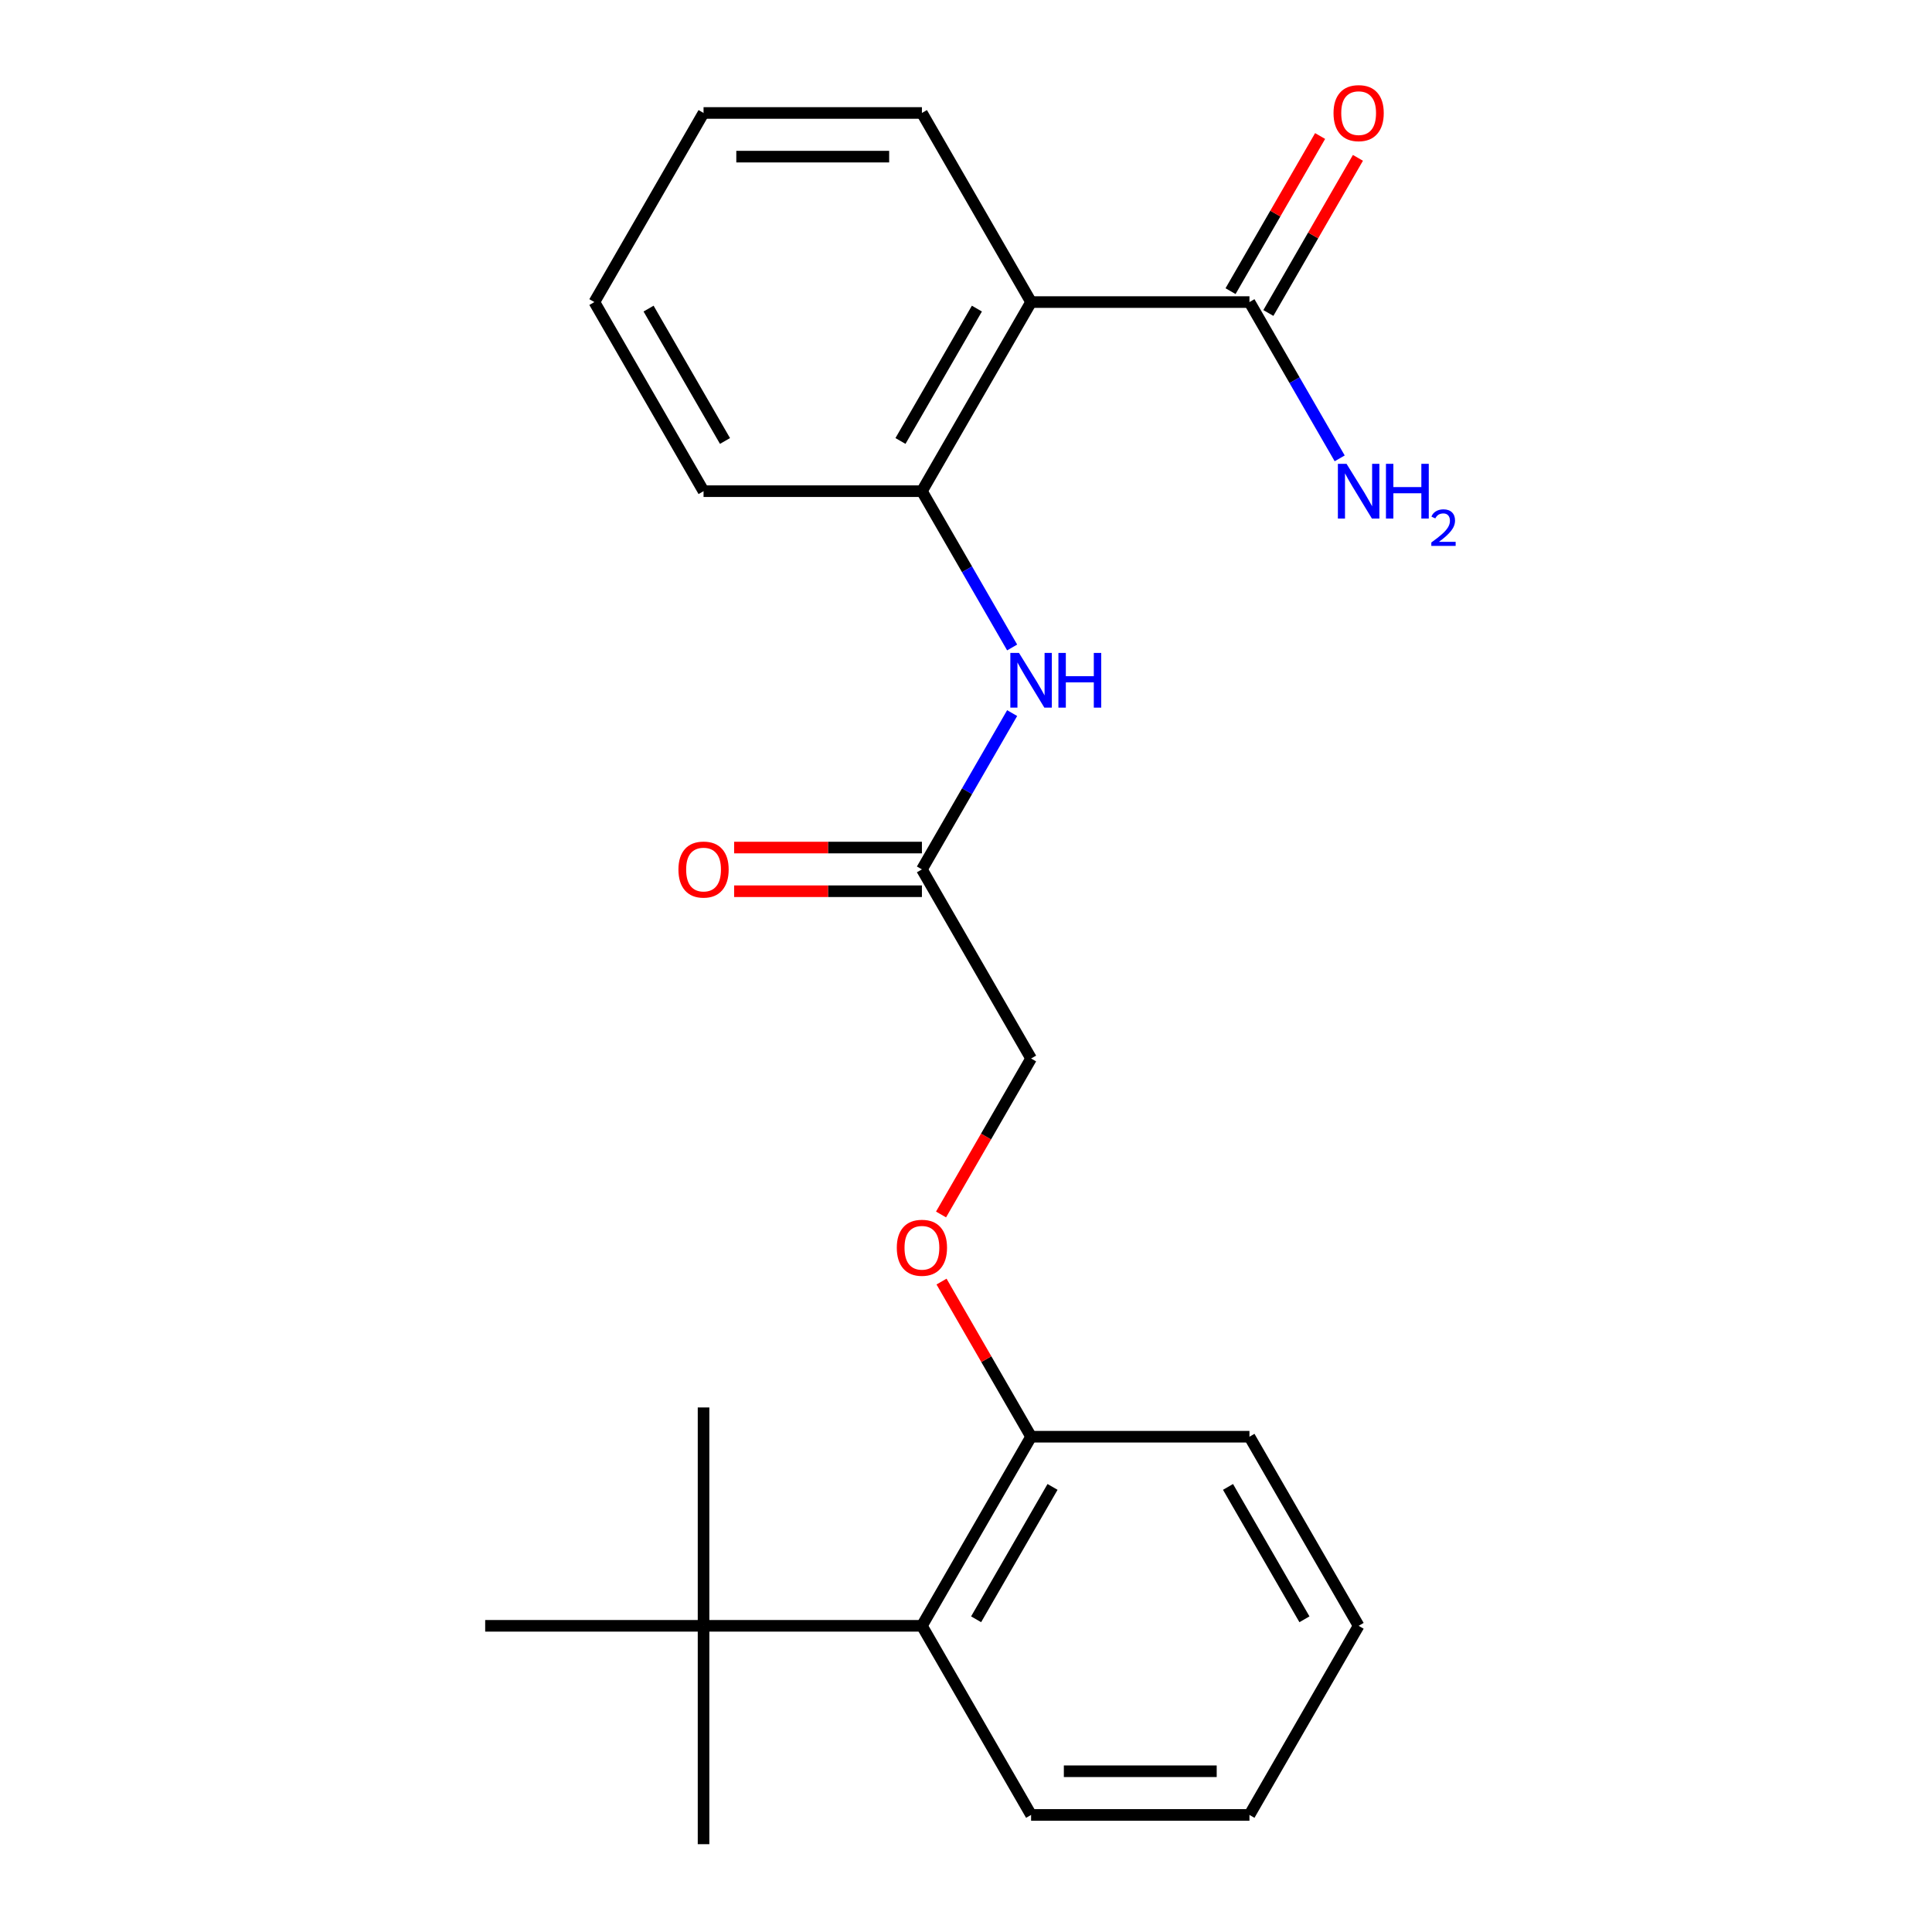 <?xml version='1.0' encoding='iso-8859-1'?>
<svg version='1.1' baseProfile='full'
              xmlns='http://www.w3.org/2000/svg'
                      xmlns:rdkit='http://www.rdkit.org/xml'
                      xmlns:xlink='http://www.w3.org/1999/xlink'
                  xml:space='preserve'
width='1000px' height='1000px' viewBox='0 0 1000 1000'>
<!-- END OF HEADER -->
<rect style='opacity:1.0;fill:#FFFFFF;stroke:none' width='1000' height='1000' x='0' y='0'> </rect>
<path class='bond-0' d='M 533.692,156.352 L 477.181,254.233' style='fill:none;fill-rule:evenodd;stroke:#000000;stroke-width:6px;stroke-linecap:butt;stroke-linejoin:miter;stroke-opacity:1' />
<path class='bond-0' d='M 505.639,159.731 L 466.081,228.248' style='fill:none;fill-rule:evenodd;stroke:#000000;stroke-width:6px;stroke-linecap:butt;stroke-linejoin:miter;stroke-opacity:1' />
<path class='bond-1' d='M 533.692,156.352 L 646.716,156.352' style='fill:none;fill-rule:evenodd;stroke:#000000;stroke-width:6px;stroke-linecap:butt;stroke-linejoin:miter;stroke-opacity:1' />
<path class='bond-12' d='M 533.692,156.352 L 477.181,58.47' style='fill:none;fill-rule:evenodd;stroke:#000000;stroke-width:6px;stroke-linecap:butt;stroke-linejoin:miter;stroke-opacity:1' />
<path class='bond-2' d='M 477.181,254.233 L 500.533,294.681' style='fill:none;fill-rule:evenodd;stroke:#000000;stroke-width:6px;stroke-linecap:butt;stroke-linejoin:miter;stroke-opacity:1' />
<path class='bond-2' d='M 500.533,294.681 L 523.886,335.129' style='fill:none;fill-rule:evenodd;stroke:#0000FF;stroke-width:6px;stroke-linecap:butt;stroke-linejoin:miter;stroke-opacity:1' />
<path class='bond-13' d='M 477.181,254.233 L 364.157,254.233' style='fill:none;fill-rule:evenodd;stroke:#000000;stroke-width:6px;stroke-linecap:butt;stroke-linejoin:miter;stroke-opacity:1' />
<path class='bond-8' d='M 656.504,162.003 L 679.684,121.855' style='fill:none;fill-rule:evenodd;stroke:#000000;stroke-width:6px;stroke-linecap:butt;stroke-linejoin:miter;stroke-opacity:1' />
<path class='bond-8' d='M 679.684,121.855 L 702.863,81.707' style='fill:none;fill-rule:evenodd;stroke:#FF0000;stroke-width:6px;stroke-linecap:butt;stroke-linejoin:miter;stroke-opacity:1' />
<path class='bond-8' d='M 636.928,150.7 L 660.108,110.552' style='fill:none;fill-rule:evenodd;stroke:#000000;stroke-width:6px;stroke-linecap:butt;stroke-linejoin:miter;stroke-opacity:1' />
<path class='bond-8' d='M 660.108,110.552 L 683.287,70.404' style='fill:none;fill-rule:evenodd;stroke:#FF0000;stroke-width:6px;stroke-linecap:butt;stroke-linejoin:miter;stroke-opacity:1' />
<path class='bond-10' d='M 646.716,156.352 L 670.069,196.799' style='fill:none;fill-rule:evenodd;stroke:#000000;stroke-width:6px;stroke-linecap:butt;stroke-linejoin:miter;stroke-opacity:1' />
<path class='bond-10' d='M 670.069,196.799 L 693.422,237.247' style='fill:none;fill-rule:evenodd;stroke:#0000FF;stroke-width:6px;stroke-linecap:butt;stroke-linejoin:miter;stroke-opacity:1' />
<path class='bond-3' d='M 523.886,369.1 L 500.533,409.548' style='fill:none;fill-rule:evenodd;stroke:#0000FF;stroke-width:6px;stroke-linecap:butt;stroke-linejoin:miter;stroke-opacity:1' />
<path class='bond-3' d='M 500.533,409.548 L 477.181,449.996' style='fill:none;fill-rule:evenodd;stroke:#000000;stroke-width:6px;stroke-linecap:butt;stroke-linejoin:miter;stroke-opacity:1' />
<path class='bond-9' d='M 477.181,438.694 L 428.582,438.694' style='fill:none;fill-rule:evenodd;stroke:#000000;stroke-width:6px;stroke-linecap:butt;stroke-linejoin:miter;stroke-opacity:1' />
<path class='bond-9' d='M 428.582,438.694 L 379.982,438.694' style='fill:none;fill-rule:evenodd;stroke:#FF0000;stroke-width:6px;stroke-linecap:butt;stroke-linejoin:miter;stroke-opacity:1' />
<path class='bond-9' d='M 477.181,461.298 L 428.582,461.298' style='fill:none;fill-rule:evenodd;stroke:#000000;stroke-width:6px;stroke-linecap:butt;stroke-linejoin:miter;stroke-opacity:1' />
<path class='bond-9' d='M 428.582,461.298 L 379.982,461.298' style='fill:none;fill-rule:evenodd;stroke:#FF0000;stroke-width:6px;stroke-linecap:butt;stroke-linejoin:miter;stroke-opacity:1' />
<path class='bond-11' d='M 477.181,449.996 L 533.692,547.877' style='fill:none;fill-rule:evenodd;stroke:#000000;stroke-width:6px;stroke-linecap:butt;stroke-linejoin:miter;stroke-opacity:1' />
<path class='bond-4' d='M 477.181,841.522 L 533.692,743.64' style='fill:none;fill-rule:evenodd;stroke:#000000;stroke-width:6px;stroke-linecap:butt;stroke-linejoin:miter;stroke-opacity:1' />
<path class='bond-4' d='M 505.234,838.142 L 544.792,769.625' style='fill:none;fill-rule:evenodd;stroke:#000000;stroke-width:6px;stroke-linecap:butt;stroke-linejoin:miter;stroke-opacity:1' />
<path class='bond-5' d='M 477.181,841.522 L 364.157,841.522' style='fill:none;fill-rule:evenodd;stroke:#000000;stroke-width:6px;stroke-linecap:butt;stroke-linejoin:miter;stroke-opacity:1' />
<path class='bond-14' d='M 477.181,841.522 L 533.692,939.403' style='fill:none;fill-rule:evenodd;stroke:#000000;stroke-width:6px;stroke-linecap:butt;stroke-linejoin:miter;stroke-opacity:1' />
<path class='bond-15' d='M 364.157,841.522 L 364.157,954.545' style='fill:none;fill-rule:evenodd;stroke:#000000;stroke-width:6px;stroke-linecap:butt;stroke-linejoin:miter;stroke-opacity:1' />
<path class='bond-16' d='M 364.157,841.522 L 364.157,728.498' style='fill:none;fill-rule:evenodd;stroke:#000000;stroke-width:6px;stroke-linecap:butt;stroke-linejoin:miter;stroke-opacity:1' />
<path class='bond-17' d='M 364.157,841.522 L 251.133,841.522' style='fill:none;fill-rule:evenodd;stroke:#000000;stroke-width:6px;stroke-linecap:butt;stroke-linejoin:miter;stroke-opacity:1' />
<path class='bond-6' d='M 533.692,743.64 L 510.513,703.492' style='fill:none;fill-rule:evenodd;stroke:#000000;stroke-width:6px;stroke-linecap:butt;stroke-linejoin:miter;stroke-opacity:1' />
<path class='bond-6' d='M 510.513,703.492 L 487.334,663.344' style='fill:none;fill-rule:evenodd;stroke:#FF0000;stroke-width:6px;stroke-linecap:butt;stroke-linejoin:miter;stroke-opacity:1' />
<path class='bond-18' d='M 533.692,743.64 L 646.716,743.64' style='fill:none;fill-rule:evenodd;stroke:#000000;stroke-width:6px;stroke-linecap:butt;stroke-linejoin:miter;stroke-opacity:1' />
<path class='bond-7' d='M 487.08,628.613 L 510.386,588.245' style='fill:none;fill-rule:evenodd;stroke:#FF0000;stroke-width:6px;stroke-linecap:butt;stroke-linejoin:miter;stroke-opacity:1' />
<path class='bond-7' d='M 510.386,588.245 L 533.692,547.877' style='fill:none;fill-rule:evenodd;stroke:#000000;stroke-width:6px;stroke-linecap:butt;stroke-linejoin:miter;stroke-opacity:1' />
<path class='bond-19' d='M 477.181,58.47 L 364.157,58.47' style='fill:none;fill-rule:evenodd;stroke:#000000;stroke-width:6px;stroke-linecap:butt;stroke-linejoin:miter;stroke-opacity:1' />
<path class='bond-19' d='M 460.227,81.075 L 381.11,81.075' style='fill:none;fill-rule:evenodd;stroke:#000000;stroke-width:6px;stroke-linecap:butt;stroke-linejoin:miter;stroke-opacity:1' />
<path class='bond-23' d='M 364.157,254.233 L 307.645,156.352' style='fill:none;fill-rule:evenodd;stroke:#000000;stroke-width:6px;stroke-linecap:butt;stroke-linejoin:miter;stroke-opacity:1' />
<path class='bond-23' d='M 375.256,228.248 L 335.698,159.731' style='fill:none;fill-rule:evenodd;stroke:#000000;stroke-width:6px;stroke-linecap:butt;stroke-linejoin:miter;stroke-opacity:1' />
<path class='bond-24' d='M 533.692,939.403 L 646.716,939.403' style='fill:none;fill-rule:evenodd;stroke:#000000;stroke-width:6px;stroke-linecap:butt;stroke-linejoin:miter;stroke-opacity:1' />
<path class='bond-24' d='M 550.646,916.798 L 629.763,916.798' style='fill:none;fill-rule:evenodd;stroke:#000000;stroke-width:6px;stroke-linecap:butt;stroke-linejoin:miter;stroke-opacity:1' />
<path class='bond-22' d='M 646.716,743.64 L 703.228,841.522' style='fill:none;fill-rule:evenodd;stroke:#000000;stroke-width:6px;stroke-linecap:butt;stroke-linejoin:miter;stroke-opacity:1' />
<path class='bond-22' d='M 635.617,769.625 L 675.175,838.142' style='fill:none;fill-rule:evenodd;stroke:#000000;stroke-width:6px;stroke-linecap:butt;stroke-linejoin:miter;stroke-opacity:1' />
<path class='bond-20' d='M 364.157,58.47 L 307.645,156.352' style='fill:none;fill-rule:evenodd;stroke:#000000;stroke-width:6px;stroke-linecap:butt;stroke-linejoin:miter;stroke-opacity:1' />
<path class='bond-21' d='M 646.716,939.403 L 703.228,841.522' style='fill:none;fill-rule:evenodd;stroke:#000000;stroke-width:6px;stroke-linecap:butt;stroke-linejoin:miter;stroke-opacity:1' />
<path  class='atom-3' d='M 527.432 337.954
L 536.712 352.954
Q 537.632 354.434, 539.112 357.114
Q 540.592 359.794, 540.672 359.954
L 540.672 337.954
L 544.432 337.954
L 544.432 366.274
L 540.552 366.274
L 530.592 349.874
Q 529.432 347.954, 528.192 345.754
Q 526.992 343.554, 526.632 342.874
L 526.632 366.274
L 522.952 366.274
L 522.952 337.954
L 527.432 337.954
' fill='#0000FF'/>
<path  class='atom-3' d='M 547.832 337.954
L 551.672 337.954
L 551.672 349.994
L 566.152 349.994
L 566.152 337.954
L 569.992 337.954
L 569.992 366.274
L 566.152 366.274
L 566.152 353.194
L 551.672 353.194
L 551.672 366.274
L 547.832 366.274
L 547.832 337.954
' fill='#0000FF'/>
<path  class='atom-8' d='M 464.181 645.839
Q 464.181 639.039, 467.541 635.239
Q 470.901 631.439, 477.181 631.439
Q 483.461 631.439, 486.821 635.239
Q 490.181 639.039, 490.181 645.839
Q 490.181 652.719, 486.781 656.639
Q 483.381 660.519, 477.181 660.519
Q 470.941 660.519, 467.541 656.639
Q 464.181 652.759, 464.181 645.839
M 477.181 657.319
Q 481.501 657.319, 483.821 654.439
Q 486.181 651.519, 486.181 645.839
Q 486.181 640.279, 483.821 637.479
Q 481.501 634.639, 477.181 634.639
Q 472.861 634.639, 470.501 637.439
Q 468.181 640.239, 468.181 645.839
Q 468.181 651.559, 470.501 654.439
Q 472.861 657.319, 477.181 657.319
' fill='#FF0000'/>
<path  class='atom-9' d='M 690.228 58.55
Q 690.228 51.75, 693.588 47.95
Q 696.948 44.15, 703.228 44.15
Q 709.508 44.15, 712.868 47.95
Q 716.228 51.75, 716.228 58.55
Q 716.228 65.43, 712.828 69.35
Q 709.428 73.23, 703.228 73.23
Q 696.988 73.23, 693.588 69.35
Q 690.228 65.47, 690.228 58.55
M 703.228 70.03
Q 707.548 70.03, 709.868 67.15
Q 712.228 64.23, 712.228 58.55
Q 712.228 52.99, 709.868 50.19
Q 707.548 47.35, 703.228 47.35
Q 698.908 47.35, 696.548 50.15
Q 694.228 52.95, 694.228 58.55
Q 694.228 64.27, 696.548 67.15
Q 698.908 70.03, 703.228 70.03
' fill='#FF0000'/>
<path  class='atom-10' d='M 351.157 450.076
Q 351.157 443.276, 354.517 439.476
Q 357.877 435.676, 364.157 435.676
Q 370.437 435.676, 373.797 439.476
Q 377.157 443.276, 377.157 450.076
Q 377.157 456.956, 373.757 460.876
Q 370.357 464.756, 364.157 464.756
Q 357.917 464.756, 354.517 460.876
Q 351.157 456.996, 351.157 450.076
M 364.157 461.556
Q 368.477 461.556, 370.797 458.676
Q 373.157 455.756, 373.157 450.076
Q 373.157 444.516, 370.797 441.716
Q 368.477 438.876, 364.157 438.876
Q 359.837 438.876, 357.477 441.676
Q 355.157 444.476, 355.157 450.076
Q 355.157 455.796, 357.477 458.676
Q 359.837 461.556, 364.157 461.556
' fill='#FF0000'/>
<path  class='atom-11' d='M 696.968 240.073
L 706.248 255.073
Q 707.168 256.553, 708.648 259.233
Q 710.128 261.913, 710.208 262.073
L 710.208 240.073
L 713.968 240.073
L 713.968 268.393
L 710.088 268.393
L 700.128 251.993
Q 698.968 250.073, 697.728 247.873
Q 696.528 245.673, 696.168 244.993
L 696.168 268.393
L 692.488 268.393
L 692.488 240.073
L 696.968 240.073
' fill='#0000FF'/>
<path  class='atom-11' d='M 717.368 240.073
L 721.208 240.073
L 721.208 252.113
L 735.688 252.113
L 735.688 240.073
L 739.528 240.073
L 739.528 268.393
L 735.688 268.393
L 735.688 255.313
L 721.208 255.313
L 721.208 268.393
L 717.368 268.393
L 717.368 240.073
' fill='#0000FF'/>
<path  class='atom-11' d='M 740.901 267.399
Q 741.587 265.631, 743.224 264.654
Q 744.861 263.651, 747.131 263.651
Q 749.956 263.651, 751.54 265.182
Q 753.124 266.713, 753.124 269.432
Q 753.124 272.204, 751.065 274.791
Q 749.032 277.379, 744.808 280.441
L 753.441 280.441
L 753.441 282.553
L 740.848 282.553
L 740.848 280.784
Q 744.333 278.303, 746.392 276.455
Q 748.478 274.607, 749.481 272.943
Q 750.484 271.28, 750.484 269.564
Q 750.484 267.769, 749.587 266.766
Q 748.689 265.763, 747.131 265.763
Q 745.627 265.763, 744.623 266.37
Q 743.62 266.977, 742.907 268.323
L 740.901 267.399
' fill='#0000FF'/>
</svg>
